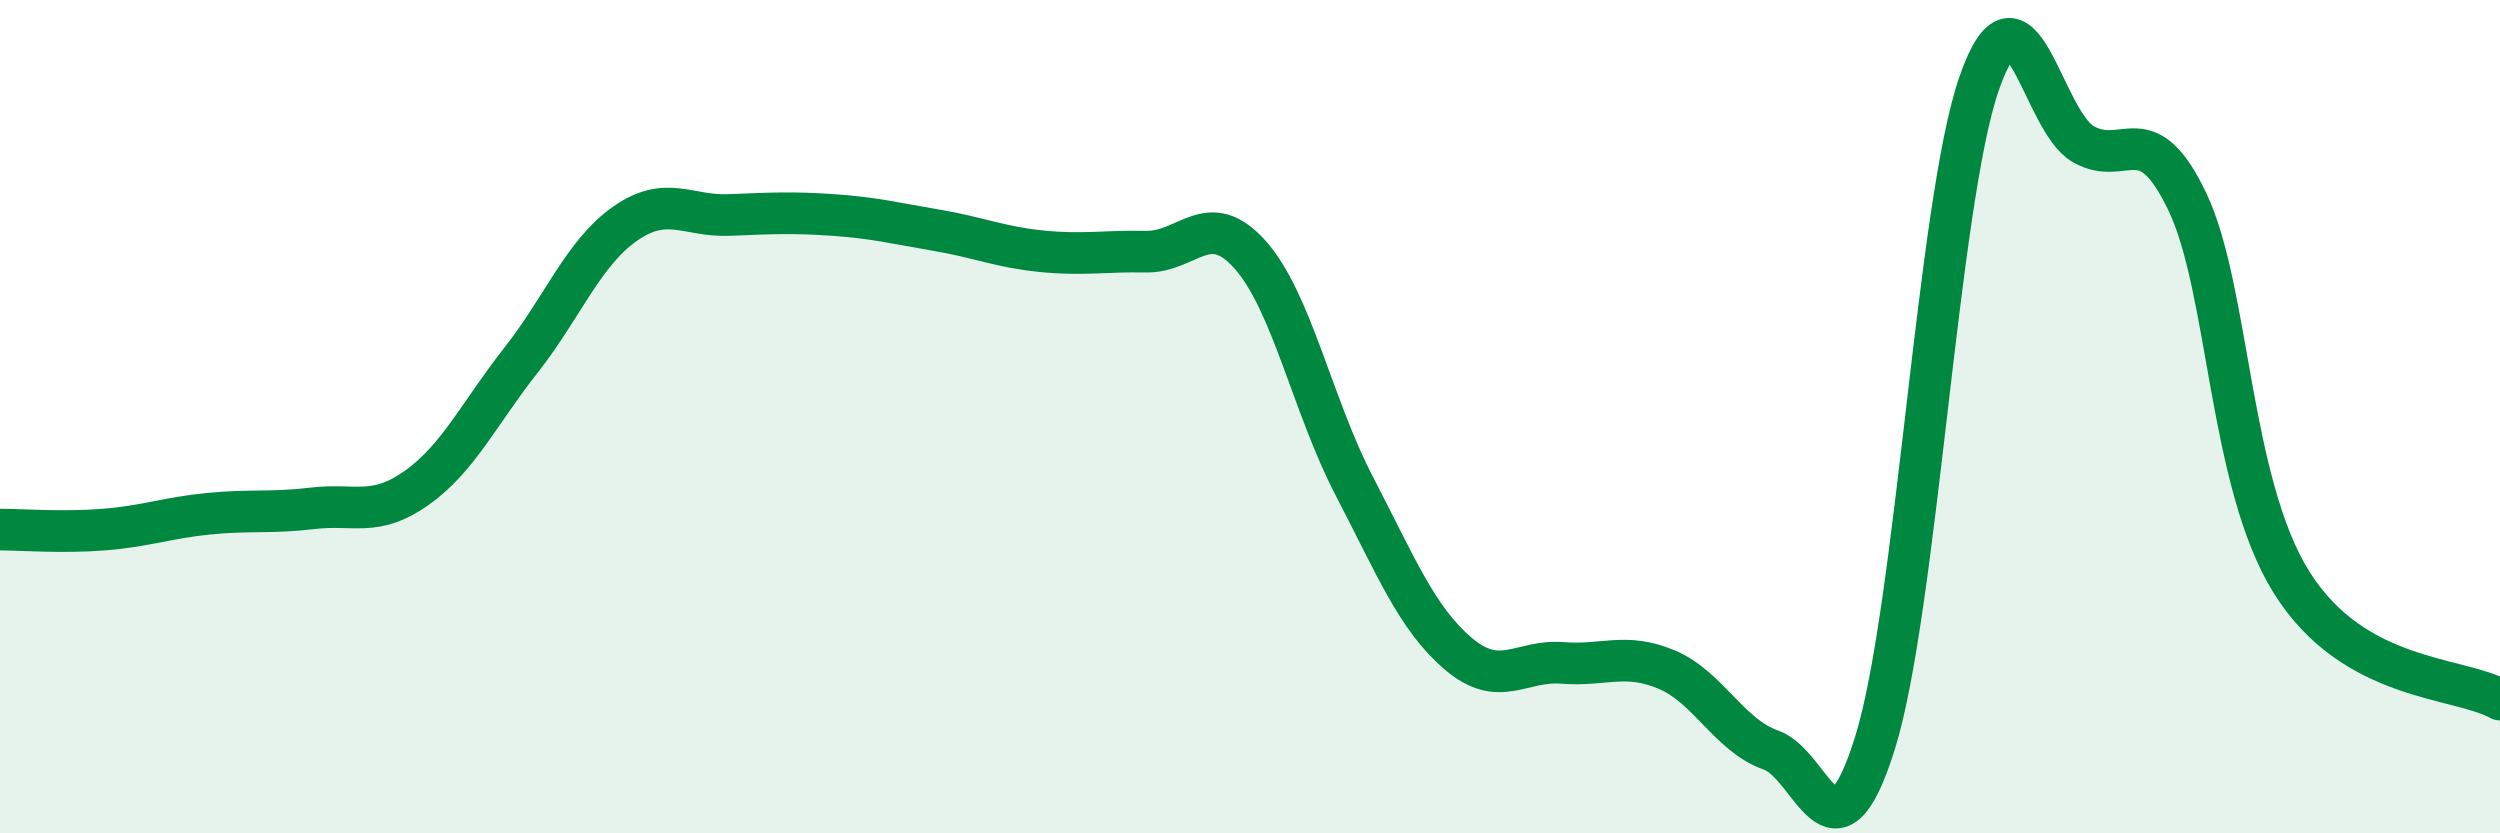 
    <svg width="60" height="20" viewBox="0 0 60 20" xmlns="http://www.w3.org/2000/svg">
      <path
        d="M 0,12.71 C 0.5,12.71 1.5,12.79 2.5,12.71 C 3.5,12.63 4,12.43 5,12.33 C 6,12.23 6.5,12.32 7.5,12.2 C 8.5,12.08 9,12.42 10,11.71 C 11,11 11.5,9.92 12.5,8.65 C 13.5,7.38 14,6.07 15,5.37 C 16,4.67 16.5,5.2 17.5,5.16 C 18.5,5.12 19,5.09 20,5.16 C 21,5.23 21.5,5.36 22.5,5.53 C 23.5,5.7 24,5.93 25,6.03 C 26,6.13 26.5,6.02 27.5,6.04 C 28.5,6.06 29,4.99 30,6.11 C 31,7.23 31.5,9.74 32.5,11.66 C 33.5,13.58 34,14.84 35,15.69 C 36,16.54 36.5,15.83 37.5,15.91 C 38.5,15.99 39,15.65 40,16.07 C 41,16.49 41.5,17.65 42.5,18 C 43.5,18.35 44,21.03 45,17.83 C 46,14.63 46.5,4.87 47.5,2 C 48.5,-0.87 49,2.89 50,3.46 C 51,4.03 51.5,2.75 52.5,4.85 C 53.5,6.95 53.5,11.59 55,13.98 C 56.5,16.37 59,16.23 60,16.79L60 20L0 20Z"
        fill="#008740"
        opacity="0.1"
        stroke-linecap="round"
        stroke-linejoin="round"
      />
      <path
        d="M 0,12.71 C 0.5,12.71 1.5,12.79 2.5,12.71 C 3.5,12.63 4,12.43 5,12.33 C 6,12.23 6.5,12.32 7.5,12.2 C 8.5,12.08 9,12.42 10,11.71 C 11,11 11.5,9.92 12.5,8.65 C 13.5,7.38 14,6.07 15,5.37 C 16,4.67 16.5,5.2 17.5,5.16 C 18.5,5.12 19,5.09 20,5.16 C 21,5.23 21.5,5.36 22.5,5.53 C 23.5,5.7 24,5.93 25,6.03 C 26,6.13 26.5,6.02 27.5,6.04 C 28.5,6.06 29,4.99 30,6.11 C 31,7.23 31.5,9.74 32.5,11.66 C 33.5,13.58 34,14.84 35,15.69 C 36,16.54 36.5,15.83 37.5,15.91 C 38.5,15.99 39,15.65 40,16.07 C 41,16.49 41.5,17.65 42.5,18 C 43.5,18.35 44,21.03 45,17.83 C 46,14.63 46.5,4.87 47.5,2 C 48.5,-0.87 49,2.89 50,3.46 C 51,4.03 51.5,2.75 52.5,4.85 C 53.5,6.95 53.5,11.59 55,13.98 C 56.5,16.37 59,16.23 60,16.79"
        stroke="#008740"
        stroke-width="1"
        fill="none"
        stroke-linecap="round"
        stroke-linejoin="round"
      />
    </svg>
  